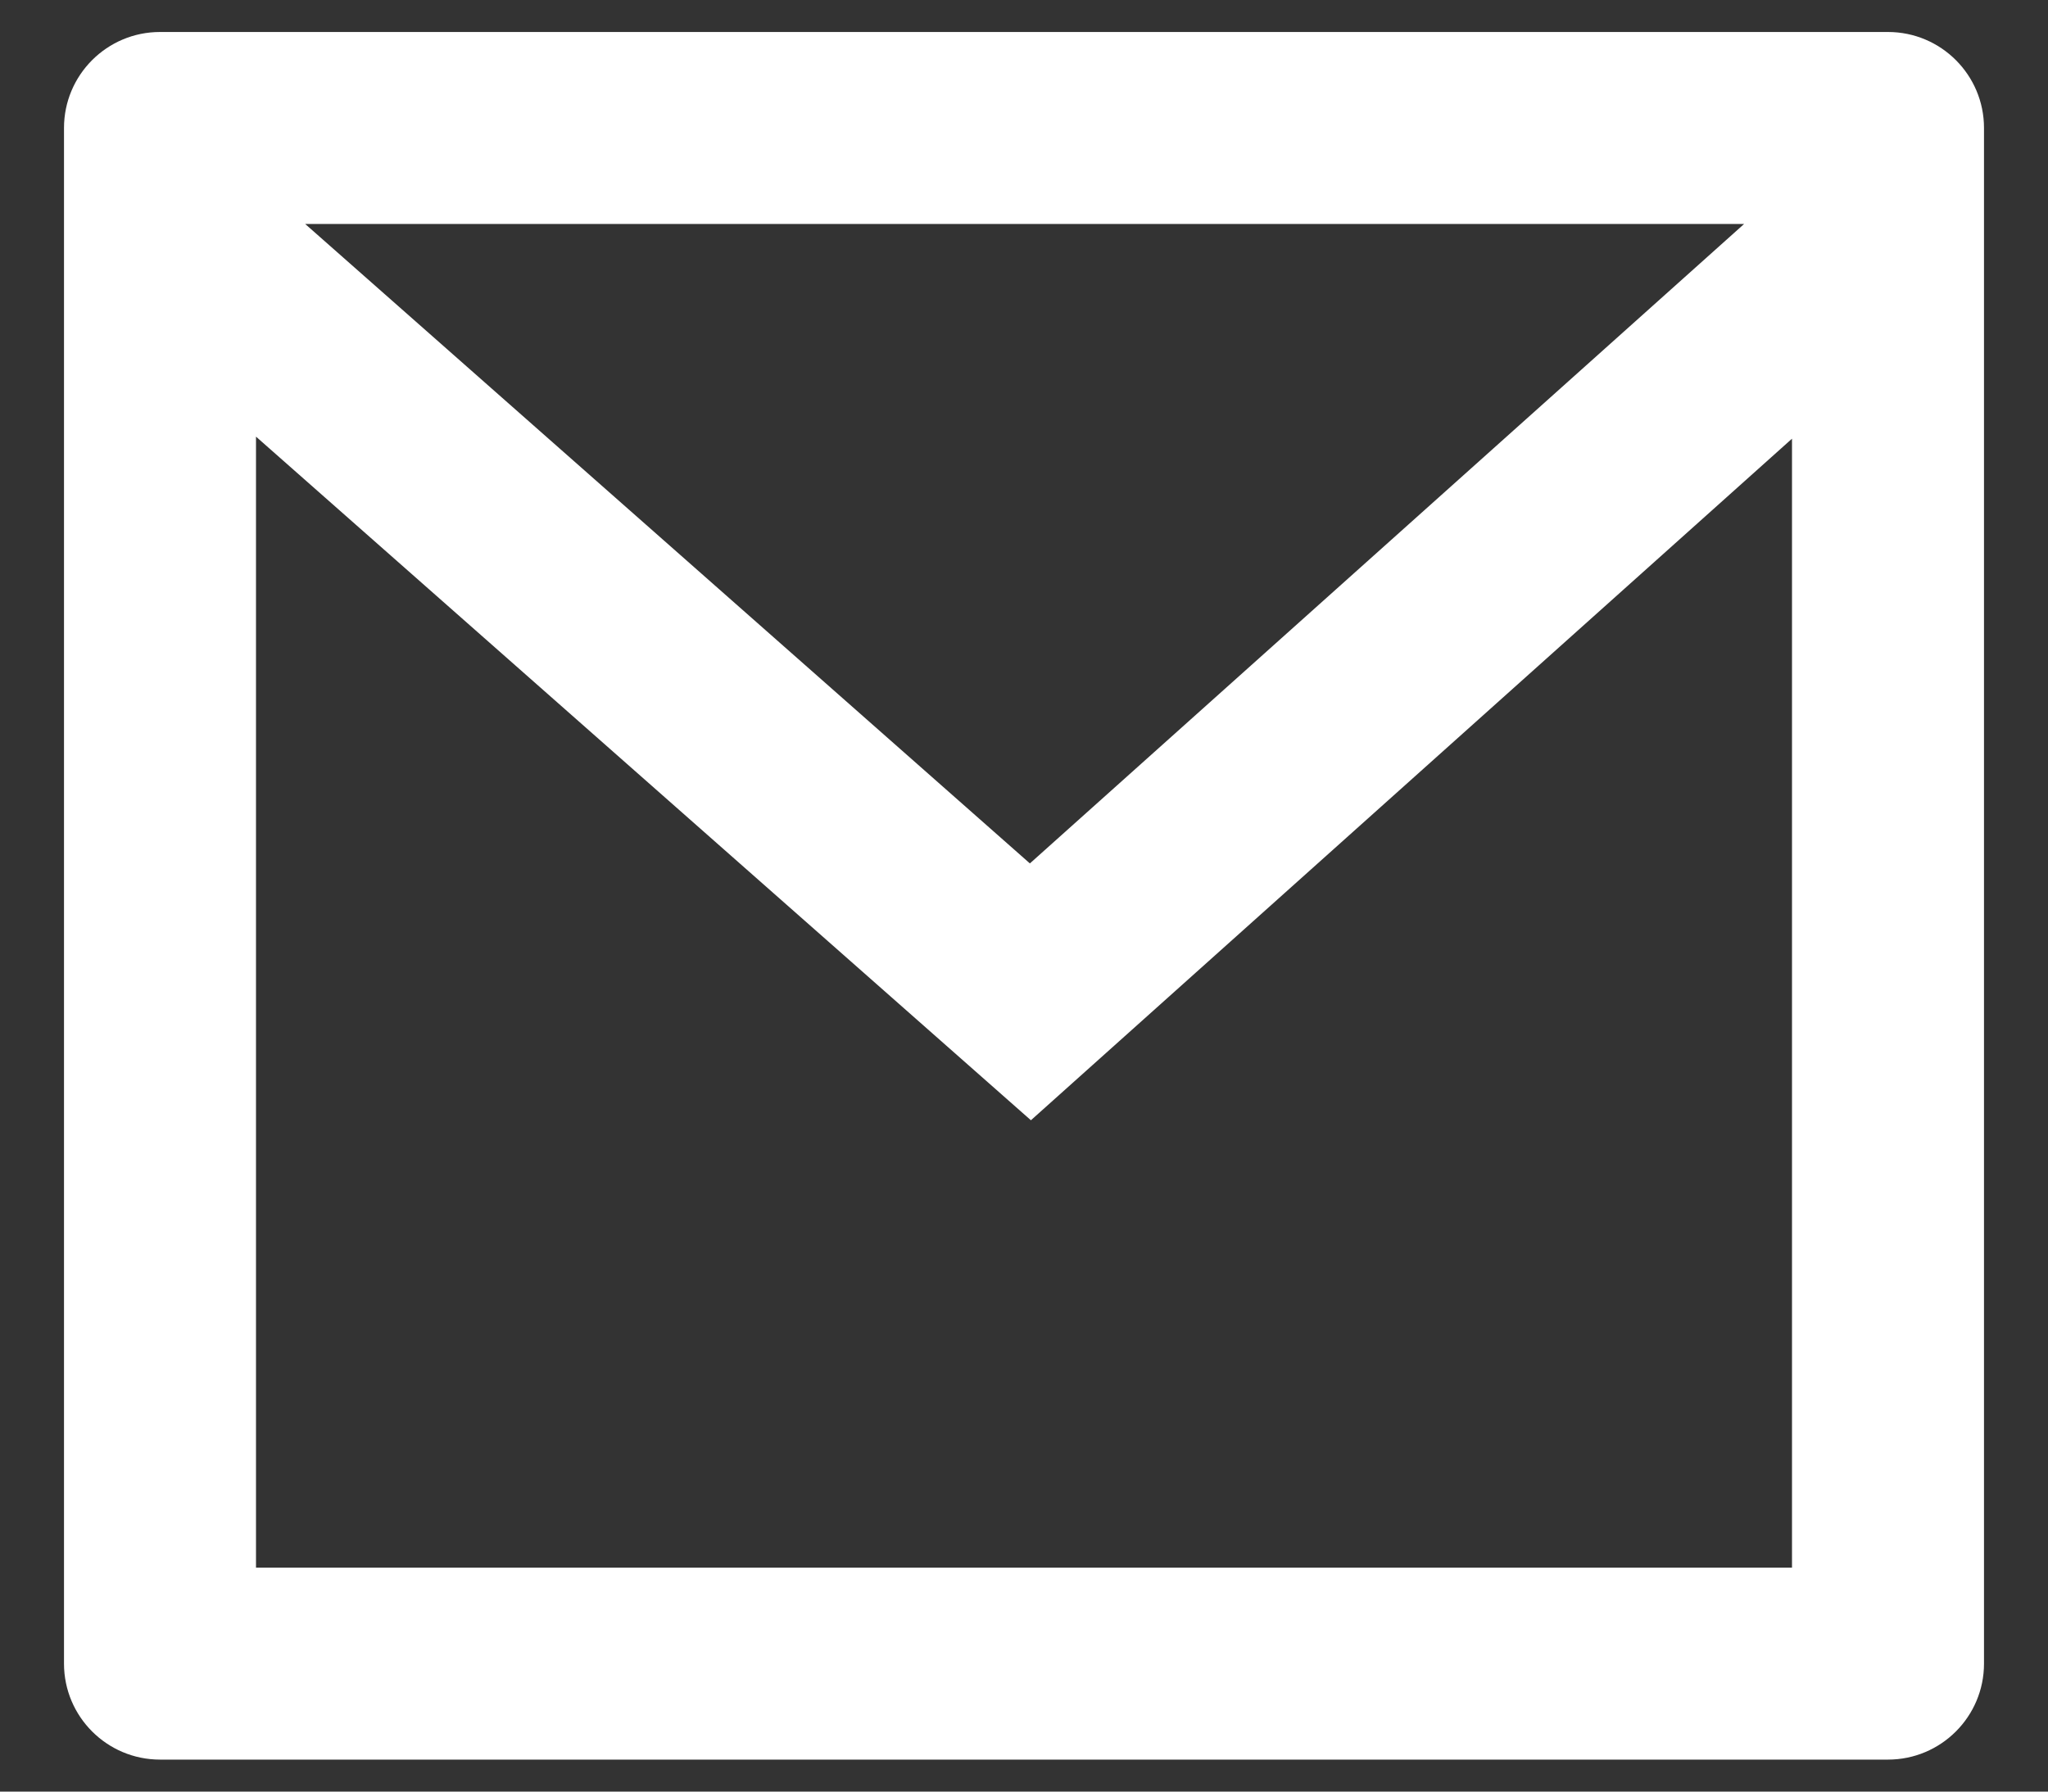 <?xml version="1.0" encoding="utf-8"?>
<svg xmlns="http://www.w3.org/2000/svg" width="16" height="14" viewBox="0 0 16 14" fill="none">
<rect x="0" y="0" width="16" height="14" fill="#333333" stroke="none"/>
<path d="M1.25 0.25H14.75C15.164 0.25 15.5 0.586 15.5 1V13C15.5 13.414 15.164 13.75 14.75 13.75H1.25C0.836 13.75 0.5 13.414 0.5 13V1C0.5 0.586 0.836 0.25 1.25 0.25ZM14 3.428L8.054 8.754L2 3.412V12.25H14V3.428ZM2.384 1.75L8.046 6.747L13.626 1.75H2.384Z" fill="white"/>
</svg>